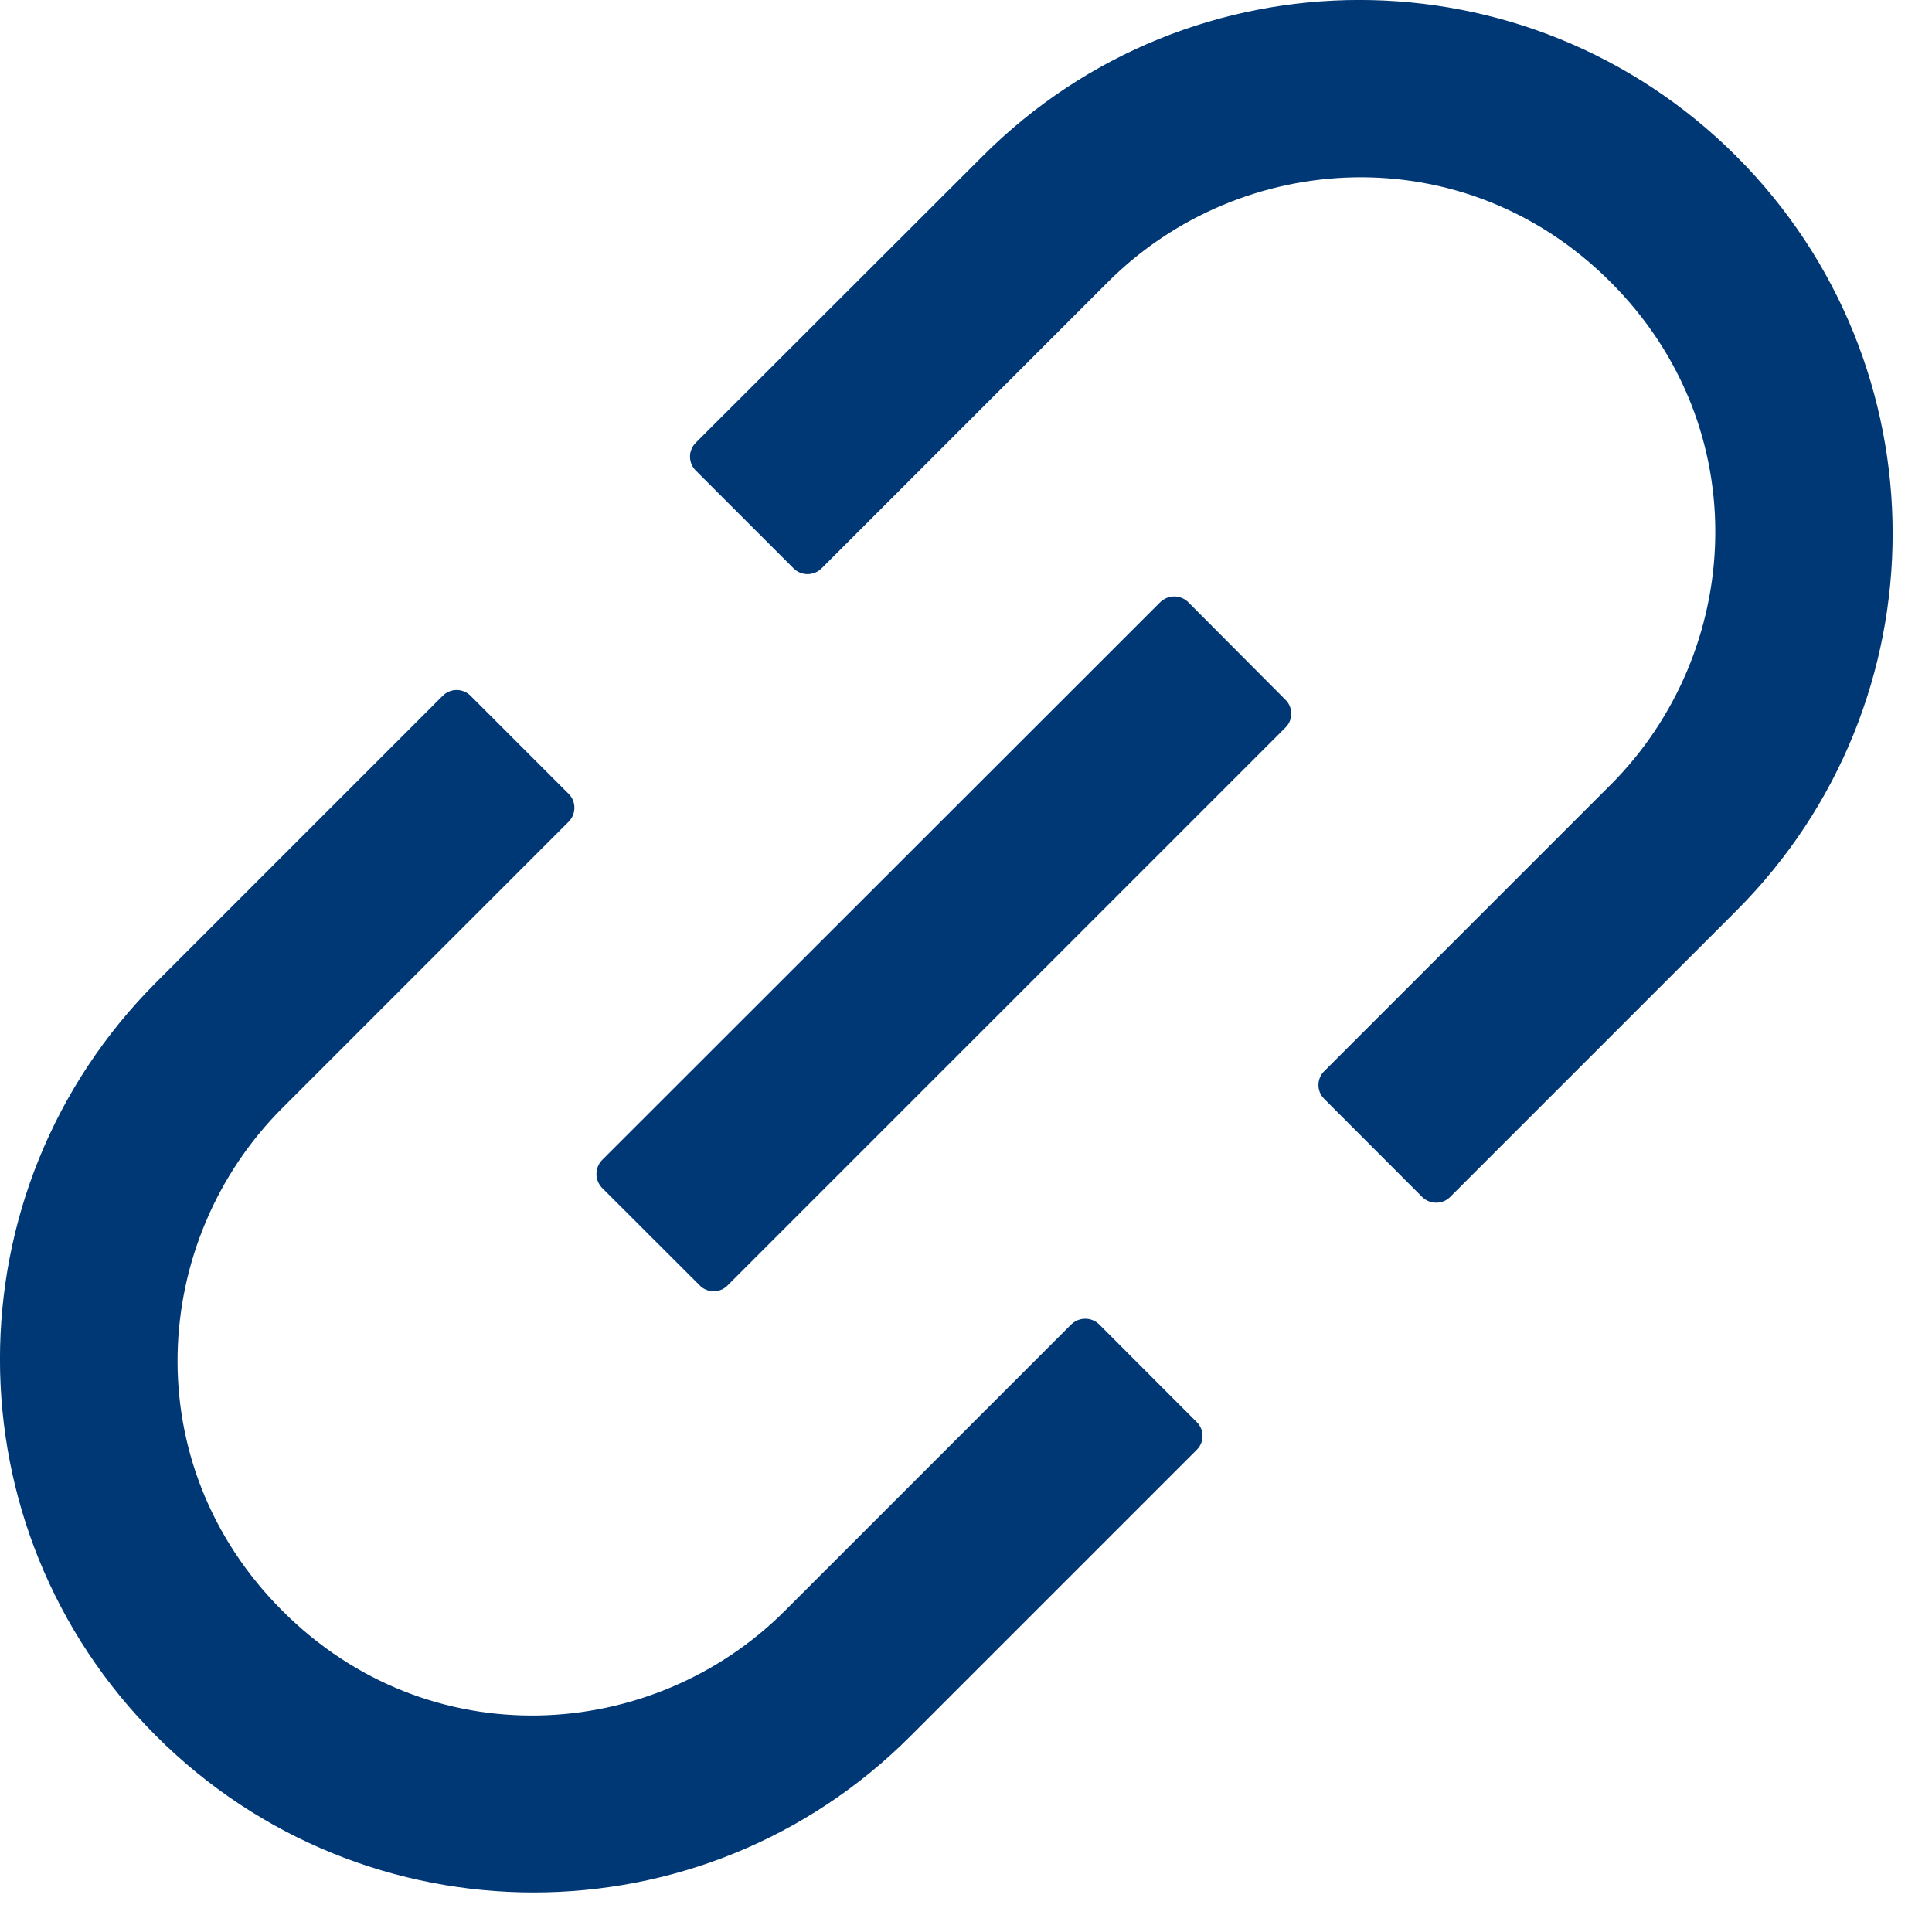<?xml version="1.0" encoding="utf-8"?>
<svg xmlns="http://www.w3.org/2000/svg" fill="none" height="100%" overflow="visible" preserveAspectRatio="none" style="display: block;" viewBox="0 0 14 14" width="100%">
<path d="M7.965 9.597C7.938 9.571 7.902 9.556 7.864 9.556C7.827 9.556 7.79 9.571 7.763 9.597L5.688 11.672C4.728 12.633 3.106 12.735 2.046 11.672C0.983 10.61 1.085 8.99 2.046 8.029L4.121 5.954C4.176 5.899 4.176 5.808 4.121 5.753L3.41 5.042C3.383 5.015 3.347 5 3.309 5C3.271 5 3.235 5.015 3.208 5.042L1.133 7.117C-0.378 8.628 -0.378 11.072 1.133 12.581C2.644 14.09 5.088 14.092 6.597 12.581L8.672 10.506C8.728 10.451 8.728 10.36 8.672 10.305L7.965 9.597ZM12.583 1.133C11.072 -0.378 8.628 -0.378 7.119 1.133L5.042 3.208C5.015 3.235 5 3.271 5 3.309C5 3.347 5.015 3.383 5.042 3.41L5.751 4.119C5.806 4.174 5.897 4.174 5.953 4.119L8.028 2.044C8.988 1.083 10.61 0.981 11.671 2.044C12.733 3.106 12.631 4.726 11.671 5.687L9.596 7.762C9.569 7.788 9.554 7.825 9.554 7.862C9.554 7.9 9.569 7.937 9.596 7.963L10.306 8.674C10.362 8.729 10.453 8.729 10.508 8.674L12.583 6.599C14.092 5.088 14.092 2.644 12.583 1.133V1.133ZM8.61 4.363C8.583 4.337 8.547 4.322 8.509 4.322C8.471 4.322 8.435 4.337 8.408 4.363L4.363 8.406C4.337 8.433 4.322 8.469 4.322 8.507C4.322 8.545 4.337 8.581 4.363 8.608L5.071 9.315C5.126 9.371 5.217 9.371 5.272 9.315L9.315 5.272C9.371 5.217 9.371 5.126 9.315 5.071L8.61 4.363Z" fill="#003775" id="Vector"/>
</svg>